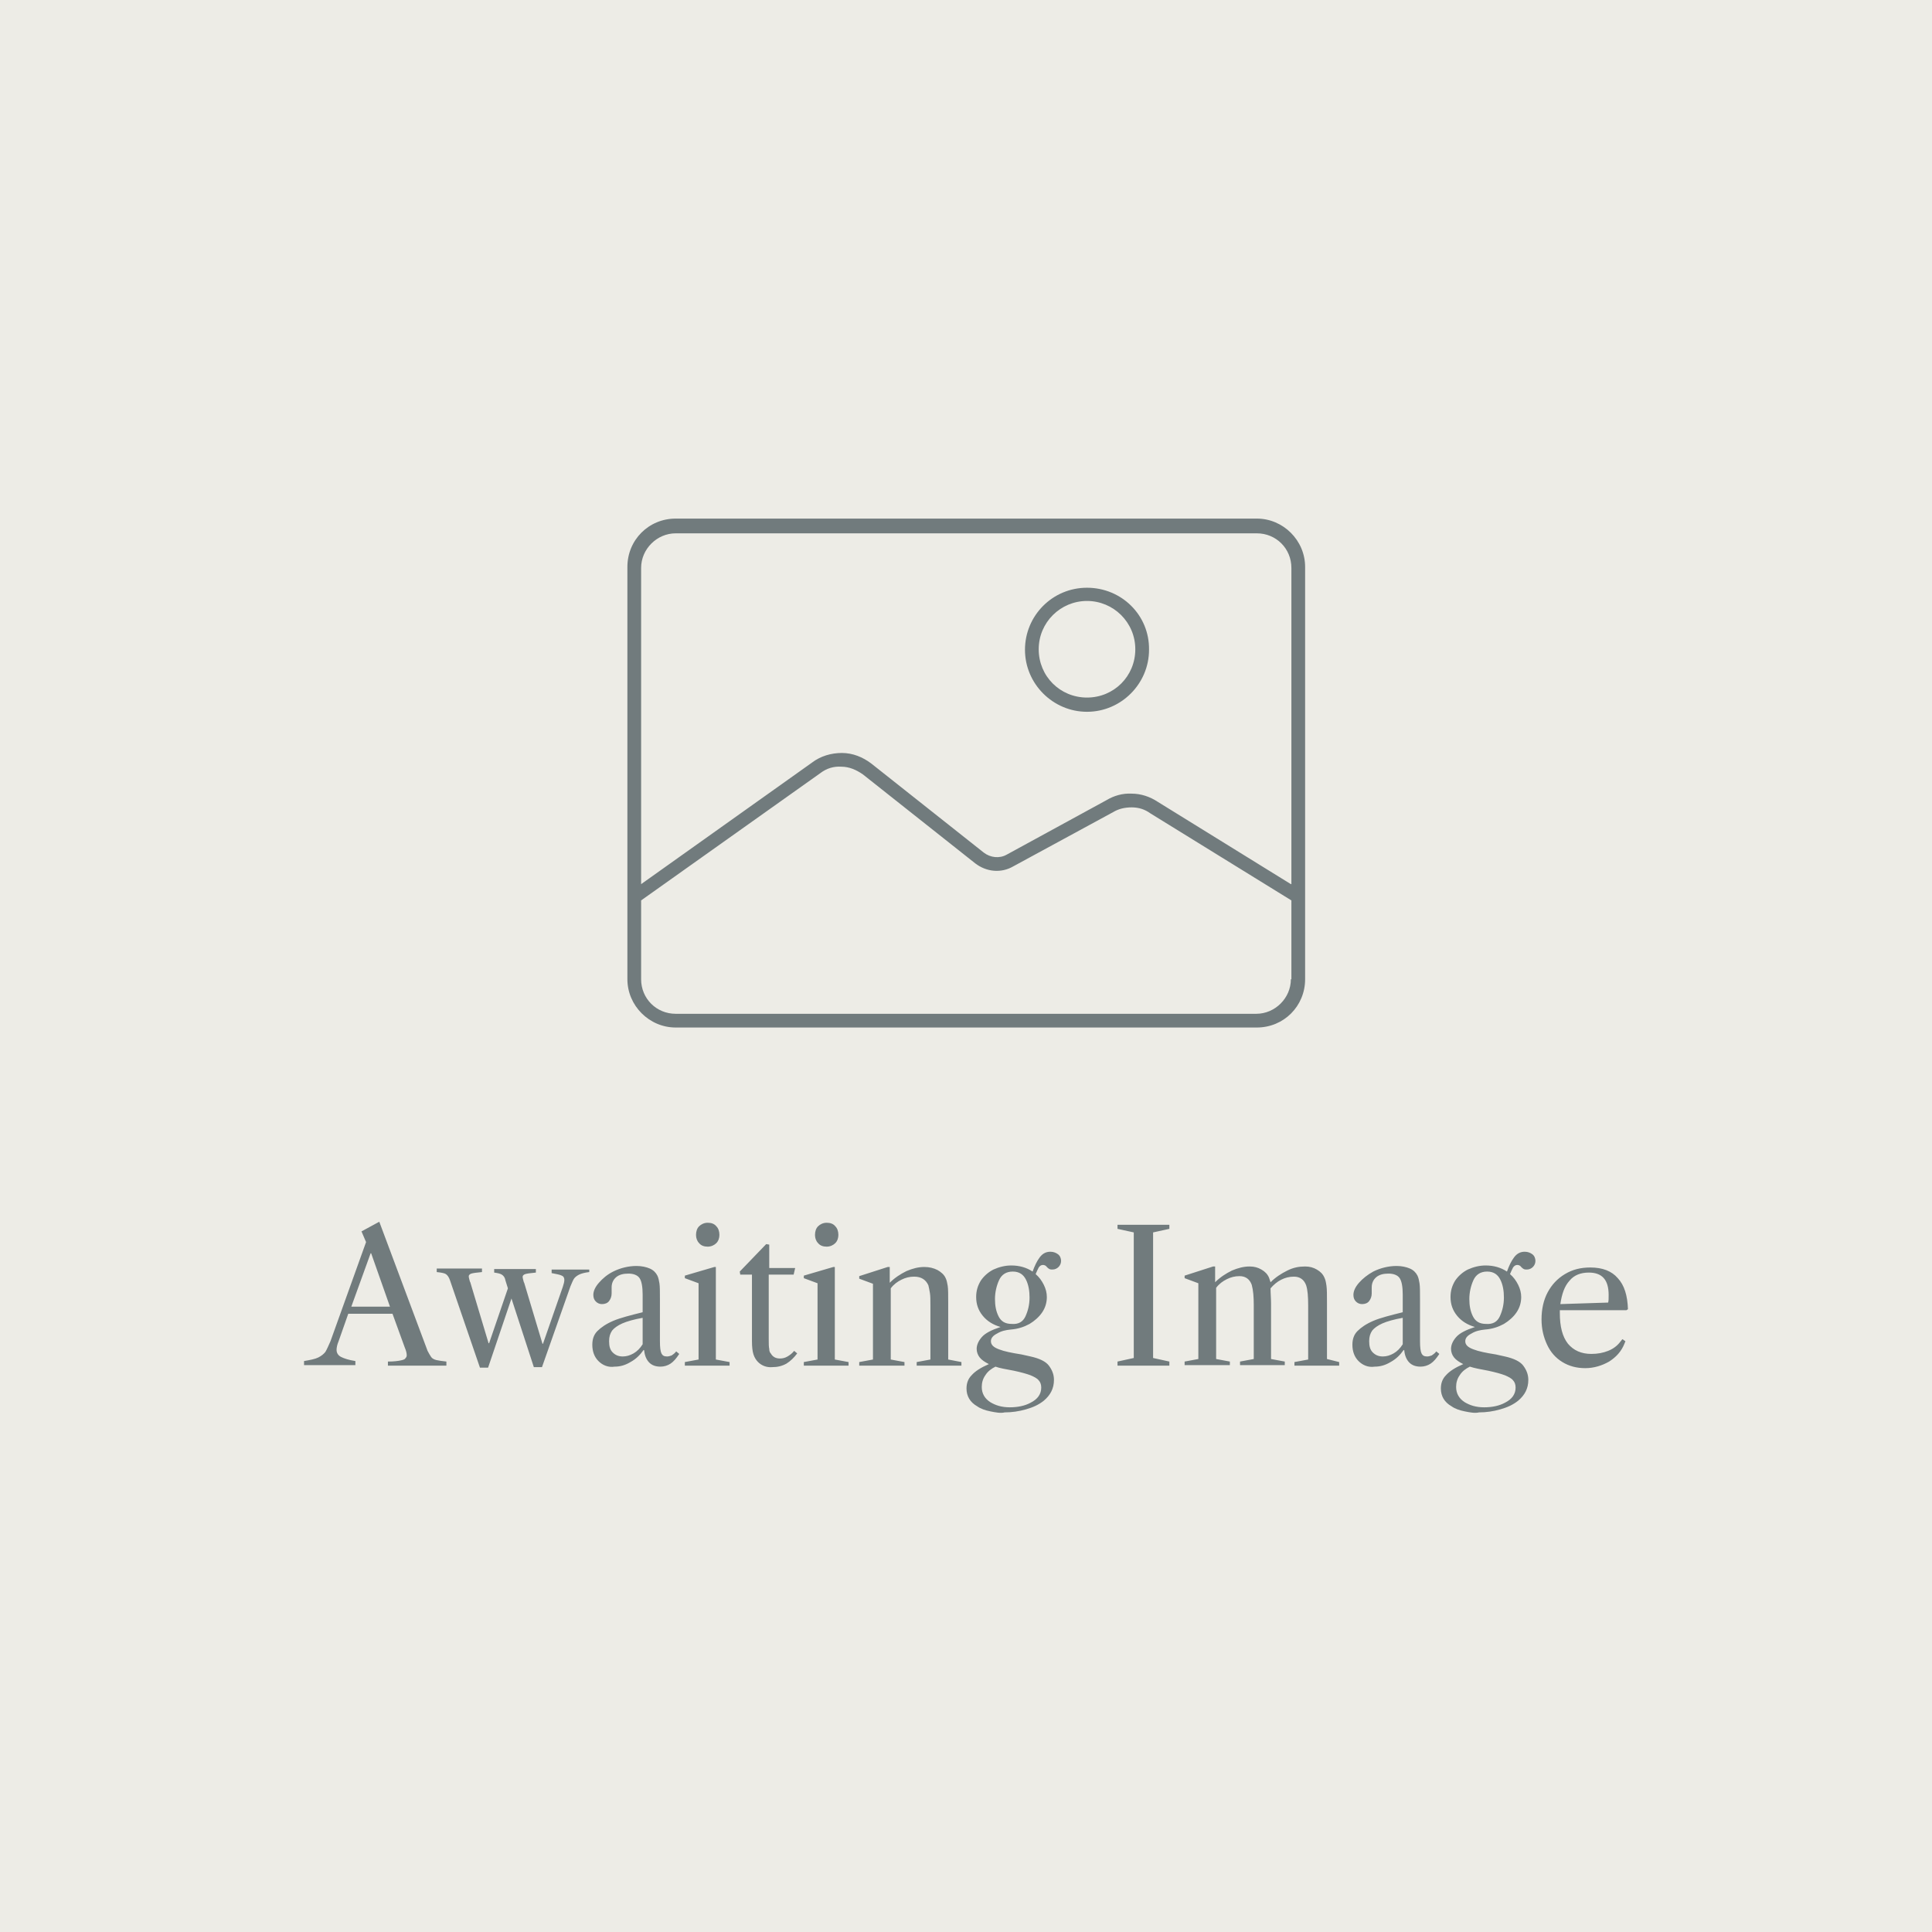 <svg version="1.2" baseProfile="tiny" xmlns="http://www.w3.org/2000/svg" viewBox="0 0 380 380"><path fill="#EDECE6" d="M0 0h380v380H0z"/><path d="M84.8 266.9c.2.3.6.5 1 .6.4.1 1.1.2 2 .3v.8H76.3v-.8c1.1 0 1.9-.1 2.4-.2s.9-.2 1-.4c.2-.2.3-.4.3-.6 0-.4-.1-.9-.4-1.6l-2.4-6.6h-8.7l-1.9 5.4c-.3.7-.4 1.3-.4 1.7 0 .6.3 1.1.9 1.4.6.3 1.5.6 2.8.8v.8H59.8v-.8c1.2-.2 2.2-.4 2.8-.7.6-.3 1.1-.7 1.4-1.1.3-.5.6-1.2 1-2.1l7-19.5-.9-2.1 3.5-1.9 9.5 25.4c.2.4.5.9.7 1.2zm-8.1-9.9L73 246.5h-.1L69.1 257h7.6zm39.2-7.5v.7c-.9.1-1.6.3-2 .5-.4.2-.8.5-1 .8s-.4.8-.7 1.5l-5.6 15.9H105l-4.4-13.5L96 269h-1.6l-5.9-17.2c-.2-.6-.5-1-.8-1.2-.3-.2-.9-.3-1.8-.4v-.7h8.9v.7c-1.1.1-1.8.2-2.1.3-.3.1-.5.3-.5.5 0 .1 0 .3.1.6s.1.5.2.6l3.6 12h.1l3.7-10.8-.5-1.6c-.1-.6-.4-.9-.7-1.1-.3-.2-.8-.3-1.5-.4v-.7h8.2v.7c-1.1.1-1.8.2-2.1.3-.3.1-.5.3-.5.5 0 .1 0 .3.1.6s.1.5.2.6l3.6 12h.1l3.9-11.2c.2-.6.3-1 .3-1.4 0-.4-.2-.7-.5-.8-.4-.2-1-.3-2-.5v-.7h7.4zm1.8 18.2c-.8-.8-1.2-1.9-1.2-3.2 0-1.1.3-2 1-2.7s1.7-1.4 3.1-2c1.4-.6 3.4-1.1 5.8-1.7v-3.5c0-1.5-.2-2.6-.6-3.2s-1.2-.9-2.2-.9c-1 0-1.8.2-2.4.7-.6.5-.9 1.2-.9 2v1.2c0 .6-.2 1.1-.5 1.5-.3.4-.8.6-1.4.6-.5 0-.9-.2-1.2-.5-.3-.3-.5-.7-.5-1.3 0-.8.4-1.6 1.1-2.4.7-.8 1.6-1.6 2.8-2.2 1.4-.7 3-1.1 4.6-1.1 1 0 1.9.2 2.6.5.7.3 1.2.8 1.5 1.4.2.4.3.9.4 1.5.1.6.1 1.7.1 3.2v8.2c0 1.2.1 2 .3 2.4.2.4.5.6 1.1.6.3 0 .6-.1.9-.2.3-.2.6-.4.9-.8l.6.5c-.6.9-1.1 1.5-1.7 1.9-.6.4-1.3.6-2 .6-1 0-1.7-.3-2.2-.8-.5-.5-.9-1.3-1-2.4l-.1-.1c-.7 1-1.5 1.8-2.6 2.4-1 .6-2 .9-3.1.9-1.3.2-2.4-.3-3.2-1.1zm6.9-1.5c.7-.4 1.3-1 1.8-1.8v-5.2c-1.7.3-3.1.7-4 1.1-.9.4-1.6.9-2 1.4-.4.6-.6 1.2-.6 2.1 0 1 .2 1.7.7 2.2.5.5 1.1.8 2 .8.7 0 1.4-.2 2.1-.6zm19 2.4h-8.9v-.7l2.7-.5v-15l-2.7-1v-.5l5.8-1.7h.3v18.2l2.7.5v.7zm-6.1-27.4c.4-.4 1-.7 1.7-.7s1.3.2 1.7.7c.4.4.6 1 .6 1.7 0 .6-.2 1.2-.6 1.6-.4.4-1 .7-1.7.7s-1.3-.2-1.7-.7c-.4-.4-.6-1-.6-1.6 0-.7.2-1.3.6-1.7zm11.6 26.7c-.4-.4-.7-.9-.9-1.5-.2-.6-.3-1.5-.3-2.6v-13.1h-2.3l-.1-.6 5.2-5.4.6.1v4.6h5.1l-.3 1.3h-4.9v12.7c0 .9 0 1.5.1 1.9 0 .4.1.7.3.9.4.7 1 1 1.8 1 .5 0 1-.1 1.5-.4.5-.3.9-.6 1.3-1.1l.6.5c-.6.8-1.3 1.5-2.1 2-.9.5-1.8.7-2.8.7-1.1.1-2.1-.3-2.8-1zm17.9.7h-8.9v-.7l2.7-.5v-15l-2.7-1v-.5l5.8-1.7h.3v18.2l2.7.5v.7zm-6.1-27.4c.4-.4 1-.7 1.7-.7s1.3.2 1.7.7c.4.4.6 1 .6 1.7 0 .6-.2 1.2-.6 1.6-.4.4-1 .7-1.7.7s-1.3-.2-1.7-.7c-.4-.4-.6-1-.6-1.6 0-.7.2-1.3.6-1.7zm28.2 26.7v.7h-8.8v-.7l2.7-.5v-10.6c0-1.1 0-1.9-.1-2.5-.1-.6-.2-1.1-.3-1.5-.5-1.1-1.4-1.7-2.8-1.7-.9 0-1.7.2-2.5.6-.8.4-1.5.9-2.1 1.7v14l2.7.5v.7H169v-.7l2.7-.5v-14.9l-2.7-1v-.5l5.6-1.8h.4v3.1c1-1 2.1-1.7 3.3-2.3 1.2-.5 2.3-.8 3.5-.8 1 0 1.8.2 2.6.6.7.4 1.3.9 1.6 1.6.2.4.3.9.4 1.5.1.6.1 1.8.1 3.6v10.9l2.6.5zm5.7 9.7c-1-.2-1.9-.5-2.6-1-1.4-.8-2.1-2-2.1-3.5 0-1 .3-1.9 1-2.6.7-.8 1.8-1.5 3.4-2.2-.8-.4-1.4-.8-1.8-1.3-.4-.5-.6-1.1-.6-1.7 0-.7.3-1.5 1-2.3.7-.8 1.9-1.4 3.7-2-1.4-.4-2.6-1.1-3.5-2.2-.9-1.1-1.3-2.3-1.3-3.7 0-1.2.3-2.2.9-3.2.6-.9 1.5-1.7 2.5-2.2 1.1-.5 2.3-.8 3.5-.8 1.6 0 3 .4 4.2 1.2.4-1.1.8-2 1.4-2.8.6-.8 1.3-1.1 2.1-1.1.6 0 1.1.2 1.5.5.4.3.6.8.6 1.3s-.2.9-.5 1.2c-.3.3-.7.5-1.2.5-.2 0-.4 0-.6-.1s-.3-.2-.5-.4c-.2-.3-.5-.4-.8-.4-.3 0-.6.2-.8.5-.2.4-.4.8-.6 1.3.7.6 1.2 1.3 1.6 2.1s.6 1.6.6 2.4c0 1.1-.3 2.1-.9 3-.6.9-1.5 1.7-2.5 2.3-1.1.6-2.3 1-3.7 1.1-1 .1-1.9.3-2.7.8-.8.4-1.2.9-1.2 1.5 0 .7.5 1.2 1.6 1.6 1 .4 2.5.7 4.4 1l1.8.4c1.8.4 3 1 3.6 1.8.6.8 1 1.7 1 2.8 0 1.7-.7 3-2 4.1-1 .8-2.1 1.3-3.5 1.7-1.4.4-2.8.6-4.2.6-.8.2-1.8 0-2.8-.2zm1-8.8c-.8.4-1.5.9-2 1.7-.5.7-.7 1.5-.7 2.3 0 1.3.6 2.3 1.7 3 1 .6 2.2 1 3.8 1 1.6 0 3-.3 4.1-.9 1.4-.7 2.1-1.7 2.1-3 0-.6-.2-1.1-.5-1.4-.3-.4-.9-.7-1.6-1-.8-.3-1.9-.6-3.3-.9-1.6-.3-2.8-.5-3.6-.8zm5.9-9.9c.5-1.1.8-2.3.8-3.7 0-1.3-.2-2.5-.7-3.5s-1.3-1.6-2.6-1.6-2.2.6-2.7 1.7-.8 2.4-.8 3.7c0 1.3.2 2.4.7 3.4.5 1 1.3 1.5 2.6 1.5 1.3.1 2.2-.4 2.7-1.5zm18.1-17.2v-.8H230v.8l-3.2.7v24.7l3.2.7v.8h-10.2v-.8l3.2-.7v-24.7l-3.2-.7zm43.6 26.2v.7h-8.8v-.7l2.7-.5v-10.6c0-1.8-.1-3.1-.4-4-.4-1.1-1.2-1.7-2.4-1.7-.9 0-1.7.2-2.5.6-.8.4-1.5 1-2.1 1.7 0 1 .1 2 .1 3v10.9l2.7.5v.7h-8.8v-.7l2.7-.5v-10.6c0-1.6-.1-2.9-.4-4-.4-1.1-1.2-1.7-2.4-1.7-.9 0-1.7.2-2.5.6-.8.4-1.5.9-2.1 1.7v14l2.7.5v.7H233v-.7l2.7-.5v-14.9l-2.7-1v-.5l5.6-1.8h.4v3.1c1-1 2.1-1.7 3.3-2.3 1.2-.5 2.3-.8 3.5-.8.9 0 1.6.2 2.3.6.7.4 1.2.9 1.5 1.6l.3.9c1-1 2.1-1.7 3.3-2.3s2.3-.8 3.5-.8c.9 0 1.6.2 2.3.6.7.4 1.2.9 1.5 1.6.2.4.3.9.4 1.6.1.7.1 1.8.1 3.5v10.9l2.4.6zm3.8-.2c-.8-.8-1.2-1.9-1.2-3.2 0-1.1.3-2 1-2.7s1.7-1.4 3.1-2c1.4-.6 3.4-1.1 5.8-1.7v-3.5c0-1.5-.2-2.6-.6-3.2-.4-.6-1.2-.9-2.2-.9-1 0-1.8.2-2.4.7-.6.5-.9 1.2-.9 2v1.2c0 .6-.2 1.1-.5 1.5-.3.4-.8.6-1.4.6-.5 0-.9-.2-1.2-.5-.3-.3-.5-.7-.5-1.3 0-.8.4-1.6 1.1-2.4.7-.8 1.7-1.6 2.8-2.2 1.4-.7 3-1.1 4.6-1.1 1 0 1.9.2 2.6.5.7.3 1.2.8 1.5 1.4.2.4.3.9.4 1.5.1.6.1 1.7.1 3.2v8.2c0 1.2.1 2 .3 2.4.2.4.5.6 1.1.6.3 0 .6-.1.9-.2.3-.2.6-.4.9-.8l.6.5c-.6.9-1.1 1.5-1.7 1.9-.6.4-1.3.6-2 .6-1 0-1.7-.3-2.2-.8-.5-.5-.9-1.3-1-2.4l-.1-.1c-.7 1-1.5 1.8-2.6 2.4-1 .6-2 .9-3.1.9-1.3.2-2.4-.3-3.2-1.1zm6.9-1.5c.7-.4 1.3-1 1.8-1.8v-5.2c-1.7.3-3.1.7-4 1.1-.9.4-1.6.9-2 1.4-.4.6-.6 1.2-.6 2.1 0 1 .2 1.7.7 2.2s1.1.8 2 .8c.7 0 1.4-.2 2.1-.6zm14 11.4c-1-.2-1.9-.5-2.6-1-1.4-.8-2.1-2-2.1-3.5 0-1 .3-1.9 1-2.6.7-.8 1.8-1.5 3.4-2.2-.8-.4-1.4-.8-1.8-1.3-.4-.5-.6-1.1-.6-1.7 0-.7.3-1.5 1-2.3s1.9-1.4 3.7-2c-1.4-.4-2.6-1.1-3.5-2.2-.9-1.1-1.3-2.3-1.3-3.7 0-1.2.3-2.2.9-3.2.6-.9 1.5-1.7 2.5-2.2 1.1-.5 2.3-.8 3.5-.8 1.6 0 3 .4 4.2 1.2.4-1.1.8-2 1.4-2.8.6-.8 1.3-1.1 2.1-1.1.6 0 1.1.2 1.5.5.4.3.6.8.6 1.3s-.2.9-.5 1.2c-.3.3-.7.5-1.2.5-.2 0-.4 0-.6-.1s-.3-.2-.5-.4c-.2-.3-.5-.4-.8-.4-.3 0-.6.2-.8.5-.2.4-.4.8-.6 1.3.7.6 1.2 1.3 1.6 2.1s.6 1.6.6 2.4c0 1.1-.3 2.1-.9 3-.6.9-1.5 1.7-2.5 2.3-1.1.6-2.3 1-3.7 1.1-1 .1-1.9.3-2.7.8-.8.4-1.2.9-1.2 1.5 0 .7.5 1.2 1.6 1.6 1 .4 2.5.7 4.4 1l1.8.4c1.8.4 3 1 3.6 1.8.6.8 1 1.7 1 2.8 0 1.7-.7 3-2 4.1-1 .8-2.1 1.3-3.5 1.7-1.4.4-2.8.6-4.2.6-.8.2-1.8 0-2.8-.2zm1-8.8c-.8.4-1.5.9-2 1.7-.5.7-.7 1.5-.7 2.3 0 1.3.6 2.3 1.7 3 1 .6 2.2 1 3.8 1 1.6 0 3-.3 4.1-.9 1.4-.7 2.1-1.7 2.1-3 0-.6-.2-1.1-.5-1.4-.3-.4-.9-.7-1.6-1-.8-.3-1.9-.6-3.3-.9-1.6-.3-2.7-.5-3.6-.8zm5.9-9.9c.5-1.1.8-2.3.8-3.7 0-1.3-.2-2.5-.7-3.5s-1.3-1.6-2.6-1.6-2.2.6-2.7 1.7-.8 2.4-.8 3.7c0 1.3.2 2.4.7 3.4.5 1 1.3 1.5 2.6 1.5 1.3.1 2.2-.4 2.7-1.5zm11.8-1.4v.8c0 2.6.5 4.6 1.6 6 1.1 1.3 2.6 2 4.6 2 1.2 0 2.3-.2 3.3-.6 1-.4 1.8-1 2.4-1.8l.4-.5.6.4-.2.5c-.6 1.5-1.6 2.6-3 3.5-1.4.8-3 1.3-4.7 1.3-1.7 0-3.2-.4-4.5-1.2-1.3-.8-2.3-1.9-3-3.4-.7-1.5-1.1-3.1-1.1-5 0-2 .4-3.8 1.2-5.3.8-1.5 1.9-2.7 3.4-3.6 1.5-.9 3.1-1.3 5-1.3 2.4 0 4.2.7 5.4 2.1 1.3 1.4 1.9 3.4 2 6.1l-.3.2h-13.1zm1.9-5.6c-1 1.1-1.5 2.6-1.8 4.6l9.4-.3c.1-.3.1-.8.1-1.5 0-3-1.3-4.4-3.9-4.4-1.6 0-2.9.5-3.8 1.6z" fill="#717B7D"/><g fill="#717B7D"><path d="M213.8 115.6c-6.8 0-12.2 5.5-12.2 12.2 0 6.7 5.5 12.2 12.2 12.2s12.2-5.5 12.2-12.2c.1-6.8-5.4-12.2-12.2-12.2zm0 21.6c-5.3 0-9.5-4.2-9.5-9.5s4.3-9.5 9.5-9.5 9.5 4.2 9.5 9.5-4.2 9.5-9.5 9.5z"/><path d="M256.7 111.5c0-5.2-4.3-9.5-9.5-9.5H132.9c-5.3 0-9.5 4.2-9.5 9.5v81.1c0 5.2 4.3 9.5 9.5 9.5h114.3c5.3 0 9.5-4.2 9.5-9.5v-81.1zm-2.8 81.1c0 3.7-3.1 6.8-6.8 6.8H132.9c-3.8 0-6.8-3-6.8-6.8v-15.5l35.2-25c1.3-1 2.7-1.4 4.2-1.3 1.5 0 2.9.6 4.2 1.5l22.1 17.5c2.2 1.7 5.1 2 7.5.6l19.7-10.7c1-.6 2.2-.9 3.6-.9s2.6.4 3.7 1.2l27.7 17.1v15.5zm0-18.7l-26.2-16.2c-1.5-1-3.3-1.6-5.1-1.6-1.8-.1-3.5.4-5 1.3L198 168.1c-1.4.8-3.2.6-4.5-.4l-22.1-17.5c-1.7-1.3-3.7-2.1-5.8-2.1-2.1 0-4.2.6-5.9 1.9l-33.6 23.9v-62.2c0-3.7 3.1-6.8 6.8-6.8h114.3c3.8 0 6.8 3 6.8 6.8v62.2z"/></g></svg>